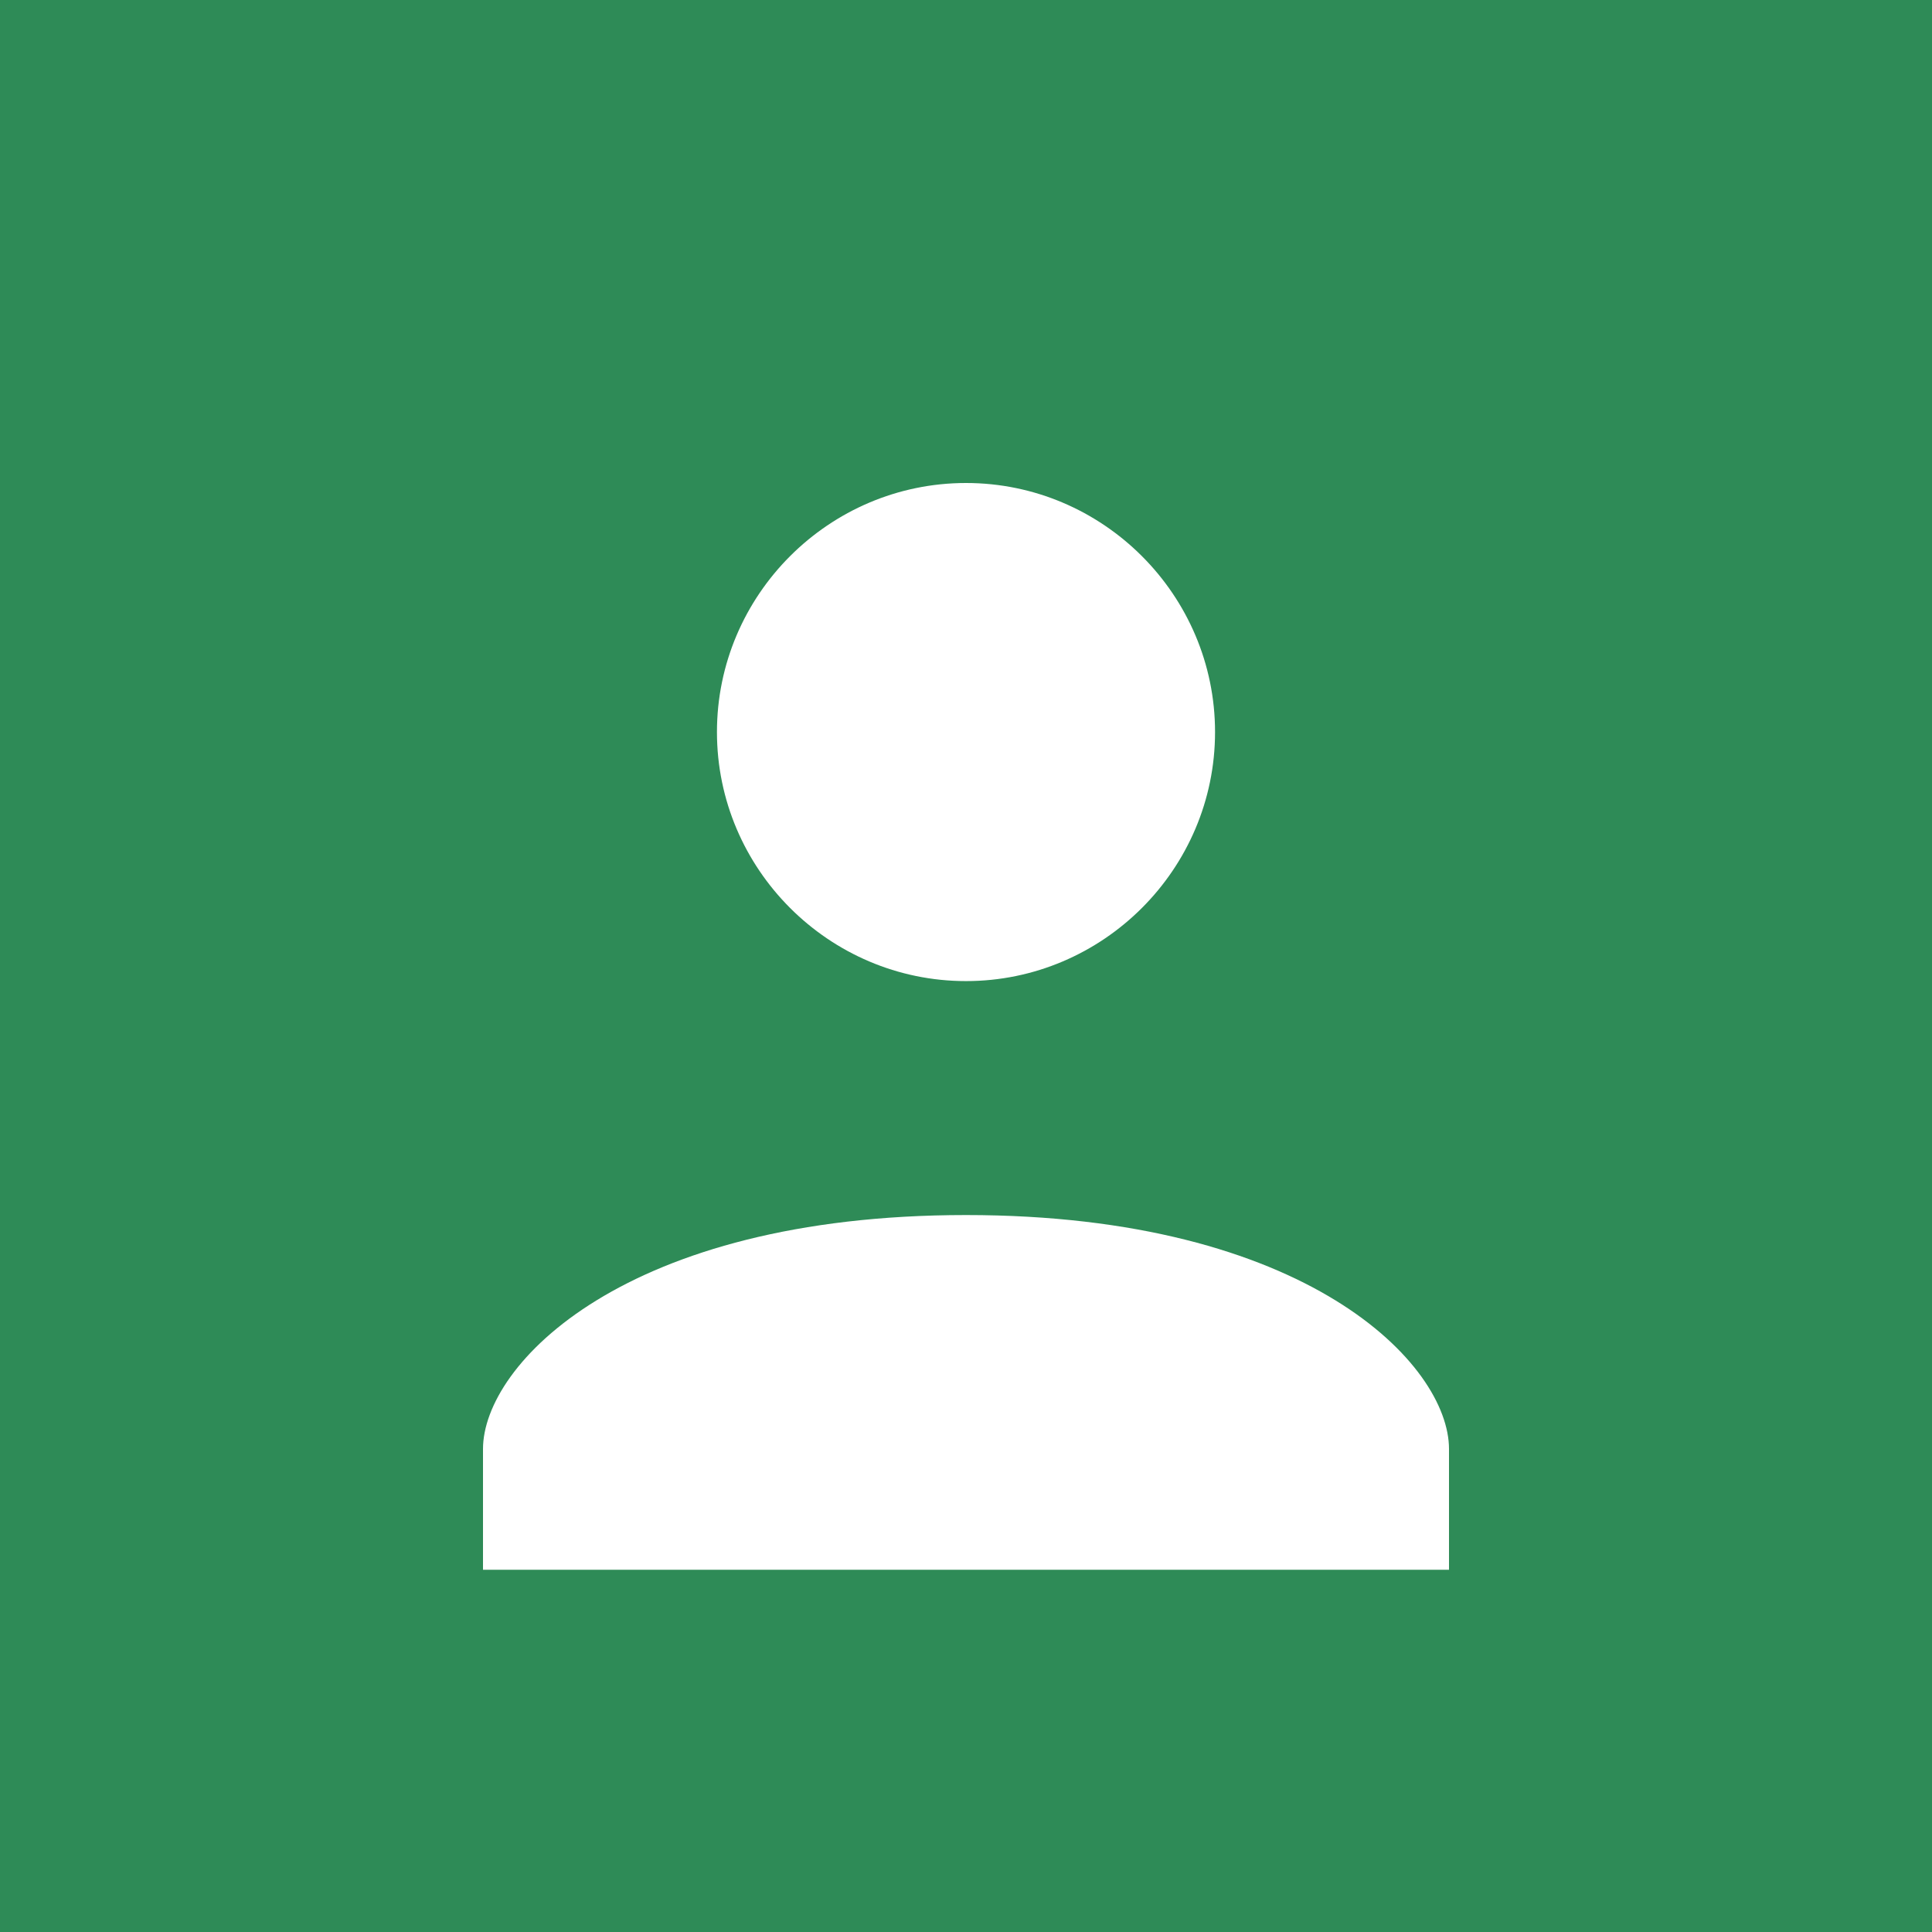 <?xml version="1.0" encoding="UTF-8"?>
<svg width="512" height="512" viewBox="0 0 512 512" fill="none" xmlns="http://www.w3.org/2000/svg">
  <rect width="512" height="512" fill="#2E8B57"/>
  <path d="M256 128C292.32 128 322 157.68 322 194C322 230.32 292.32 260 256 260C219.68 260 190 230.32 190 194C190 157.68 219.68 128 256 128ZM256 322C346.4 322 384 361.6 384 384V416H128V384C128 361.6 165.6 322 256 322Z" fill="white"/>
</svg> 